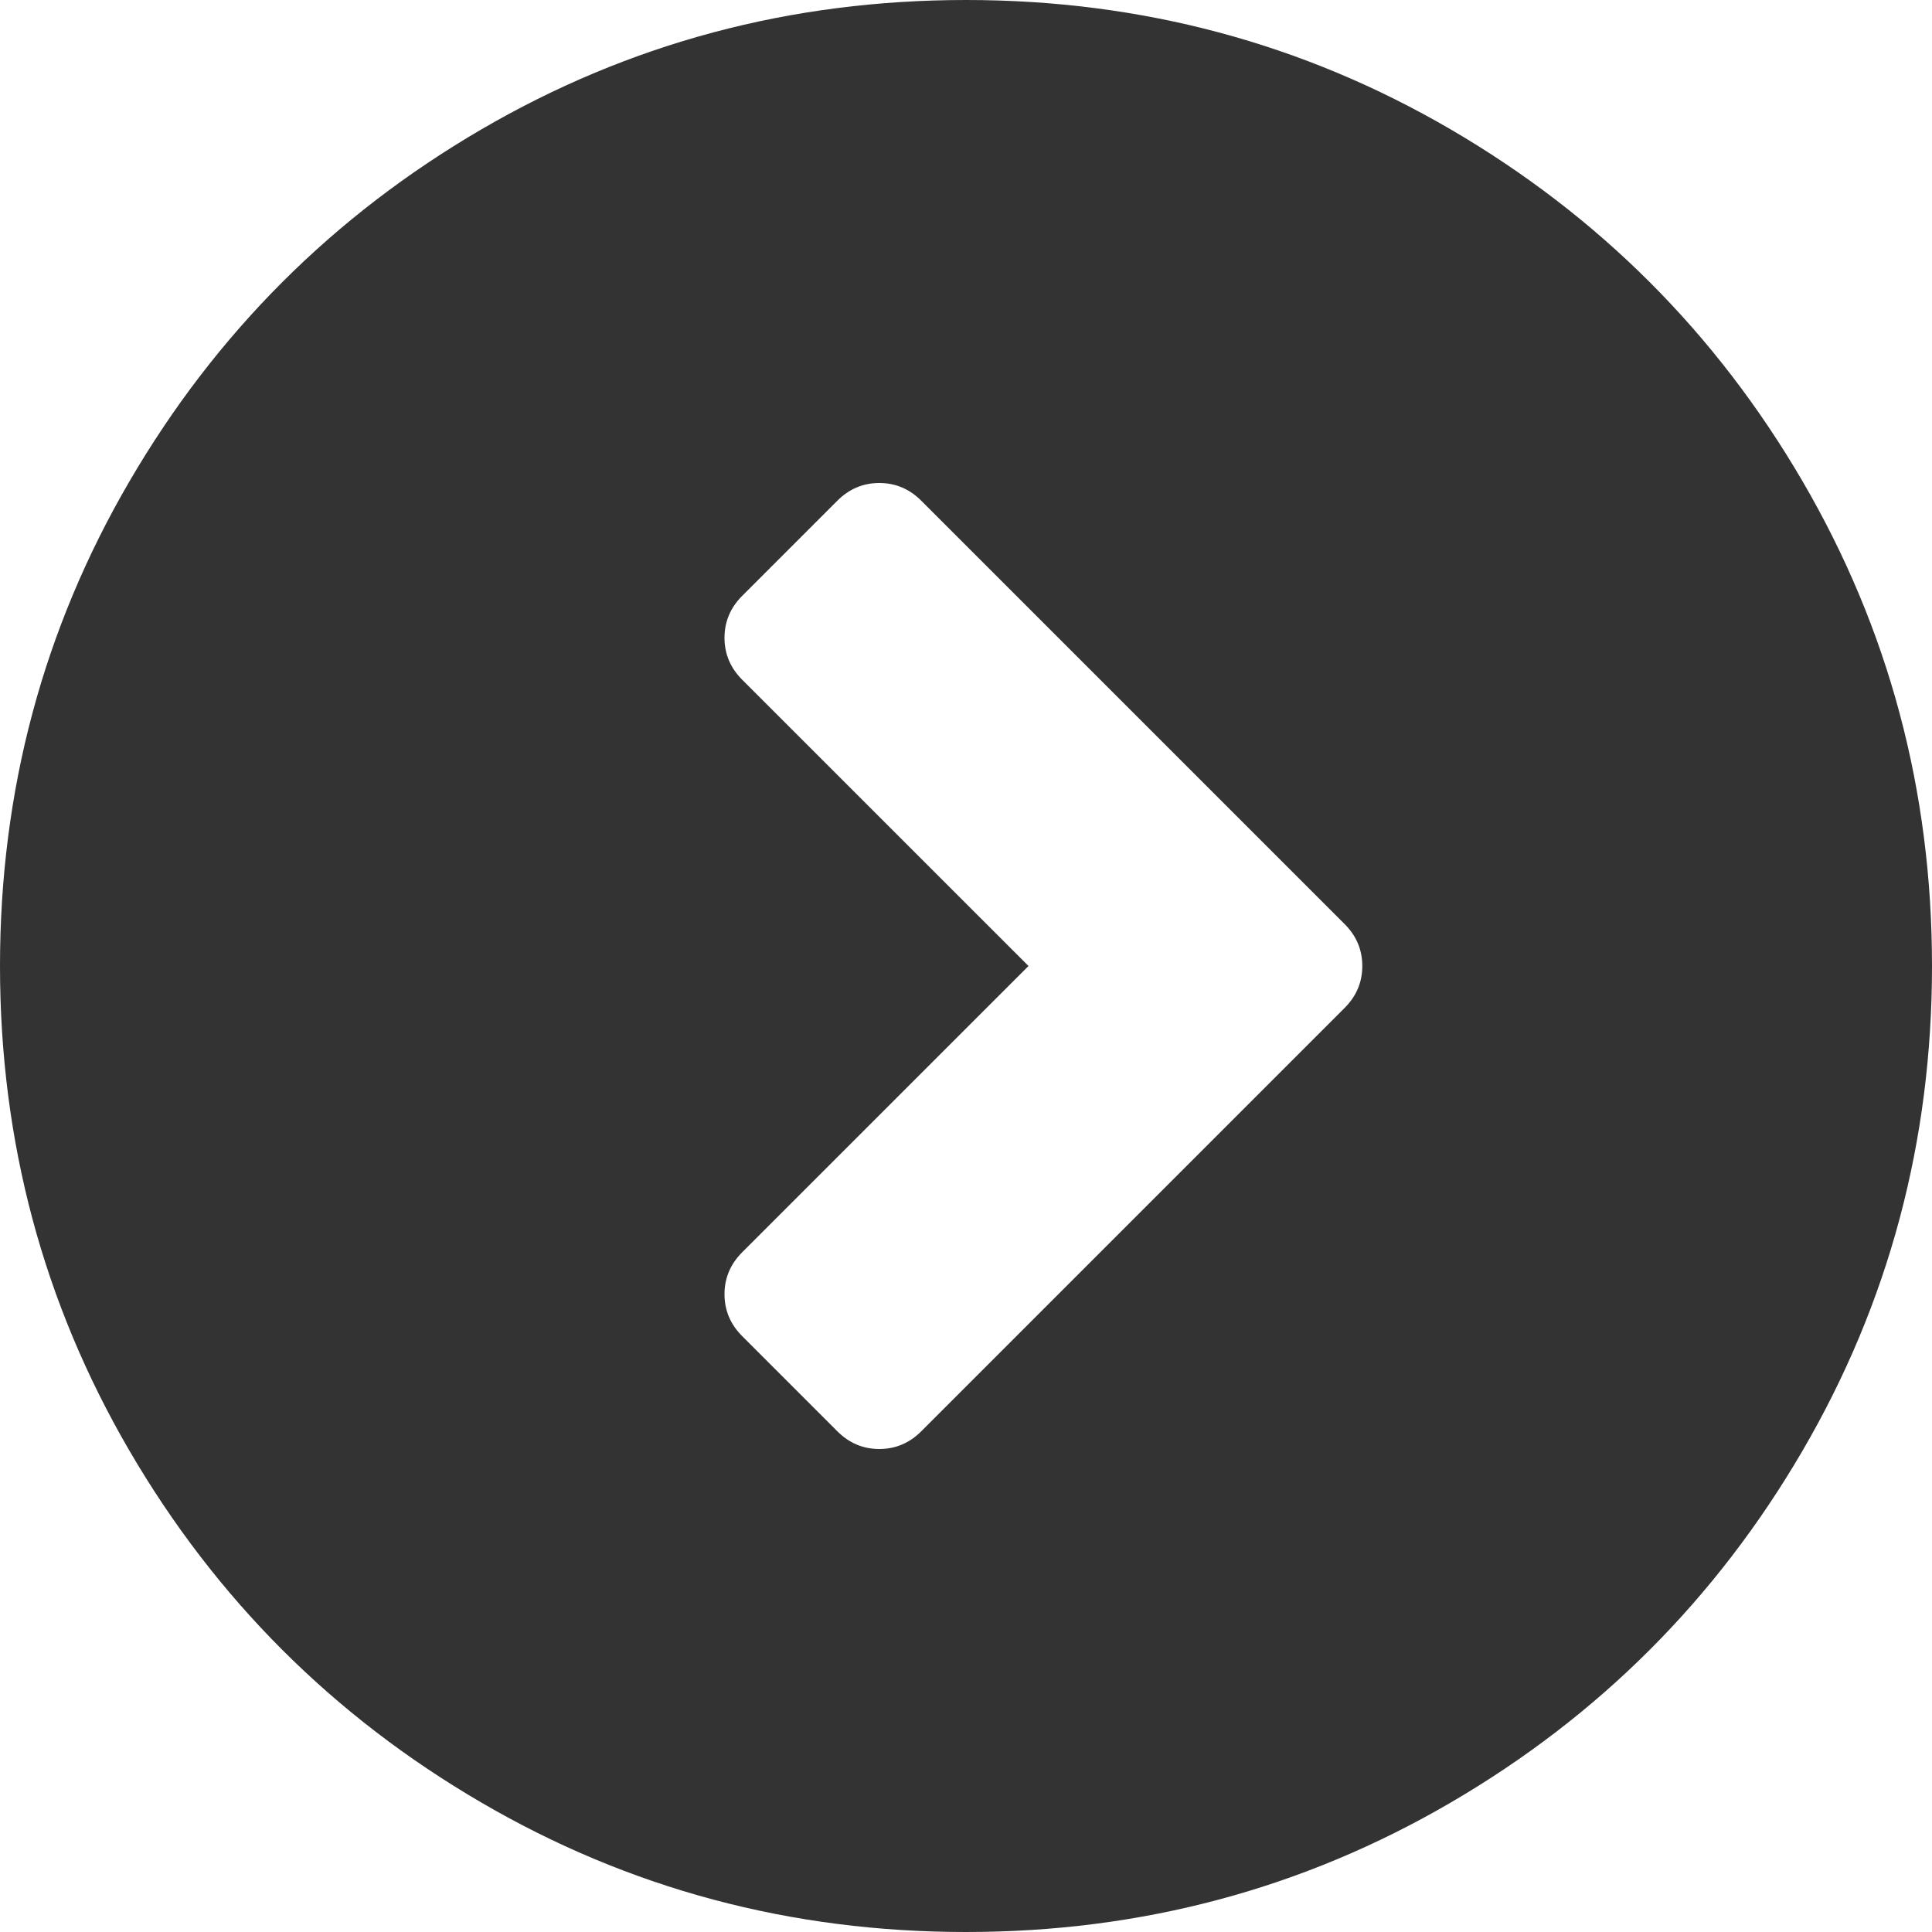 <?xml version="1.0" encoding="UTF-8" standalone="no"?>
<svg
   xmlns:dc="http://purl.org/dc/elements/1.1/"
   xmlns:cc="http://creativecommons.org/ns#"
   xmlns:rdf="http://www.w3.org/1999/02/22-rdf-syntax-ns#"
   xmlns:svg="http://www.w3.org/2000/svg"
   xmlns="http://www.w3.org/2000/svg"
   width="40px"
   height="40px"
   viewBox="0 0 40 40"
   version="1.1"
   id="svg2">
  <!-- Generator: Sketch 43.2 (39069) - http://www.bohemiancoding.com/sketch -->
  <desc
     id="desc4">Created with Sketch.</desc>
  <defs
     id="defs6" />
  <rect
     style="fill:none;fill-rule:evenodd;stroke:none;stroke-width:1"
     id="Rectangle-15"
     x="-10"
     y="-10"
     width="60"
     height="60" />
  <path
     d="M 37.318,9.961 C 35.53,6.897 33.104,4.471 30.04,2.682 26.975,0.894 23.629,0 20.001,0 16.372,0 13.026,0.894 9.961,2.682 6.897,4.47 4.471,6.896 2.683,9.961 0.894,13.025 0,16.372 0,20 c 0,3.629 0.894,6.974 2.682,10.039 1.788,3.064 4.214,5.49 7.279,7.278 C 13.026,39.106 16.372,40 20,40 c 3.629,0 6.975,-0.894 10.039,-2.682 3.064,-1.788 5.49,-4.214 7.278,-7.278 C 39.106,26.975 40,23.628 40,20 40,16.371 39.106,13.025 37.318,9.961 l 0,0 z m -9.48,10.908 -8.764,8.764 C 18.829,29.878 18.54,30 18.205,30 17.87,30 17.581,29.878 17.336,29.633 l -1.969,-1.969 c -0.245,-0.245 -0.367,-0.534 -0.367,-0.869 0,-0.334 0.122,-0.624 0.367,-0.869 L 21.294,20 15.367,14.074 C 15.122,13.829 15,13.539 15,13.205 c 0,-0.335 0.122,-0.624 0.367,-0.869 L 17.336,10.367 C 17.581,10.122 17.87,10 18.205,10 c 0.335,0 0.624,0.122 0.869,0.367 l 8.764,8.764 c 0.245,0.244 0.367,0.534 0.367,0.869 0,0.335 -0.122,0.624 -0.367,0.869 l 0,0 z"
     id="Shape"
     style="fill:#333333;fill-rule:evenodd;stroke:none;stroke-width:1" />
</svg>
